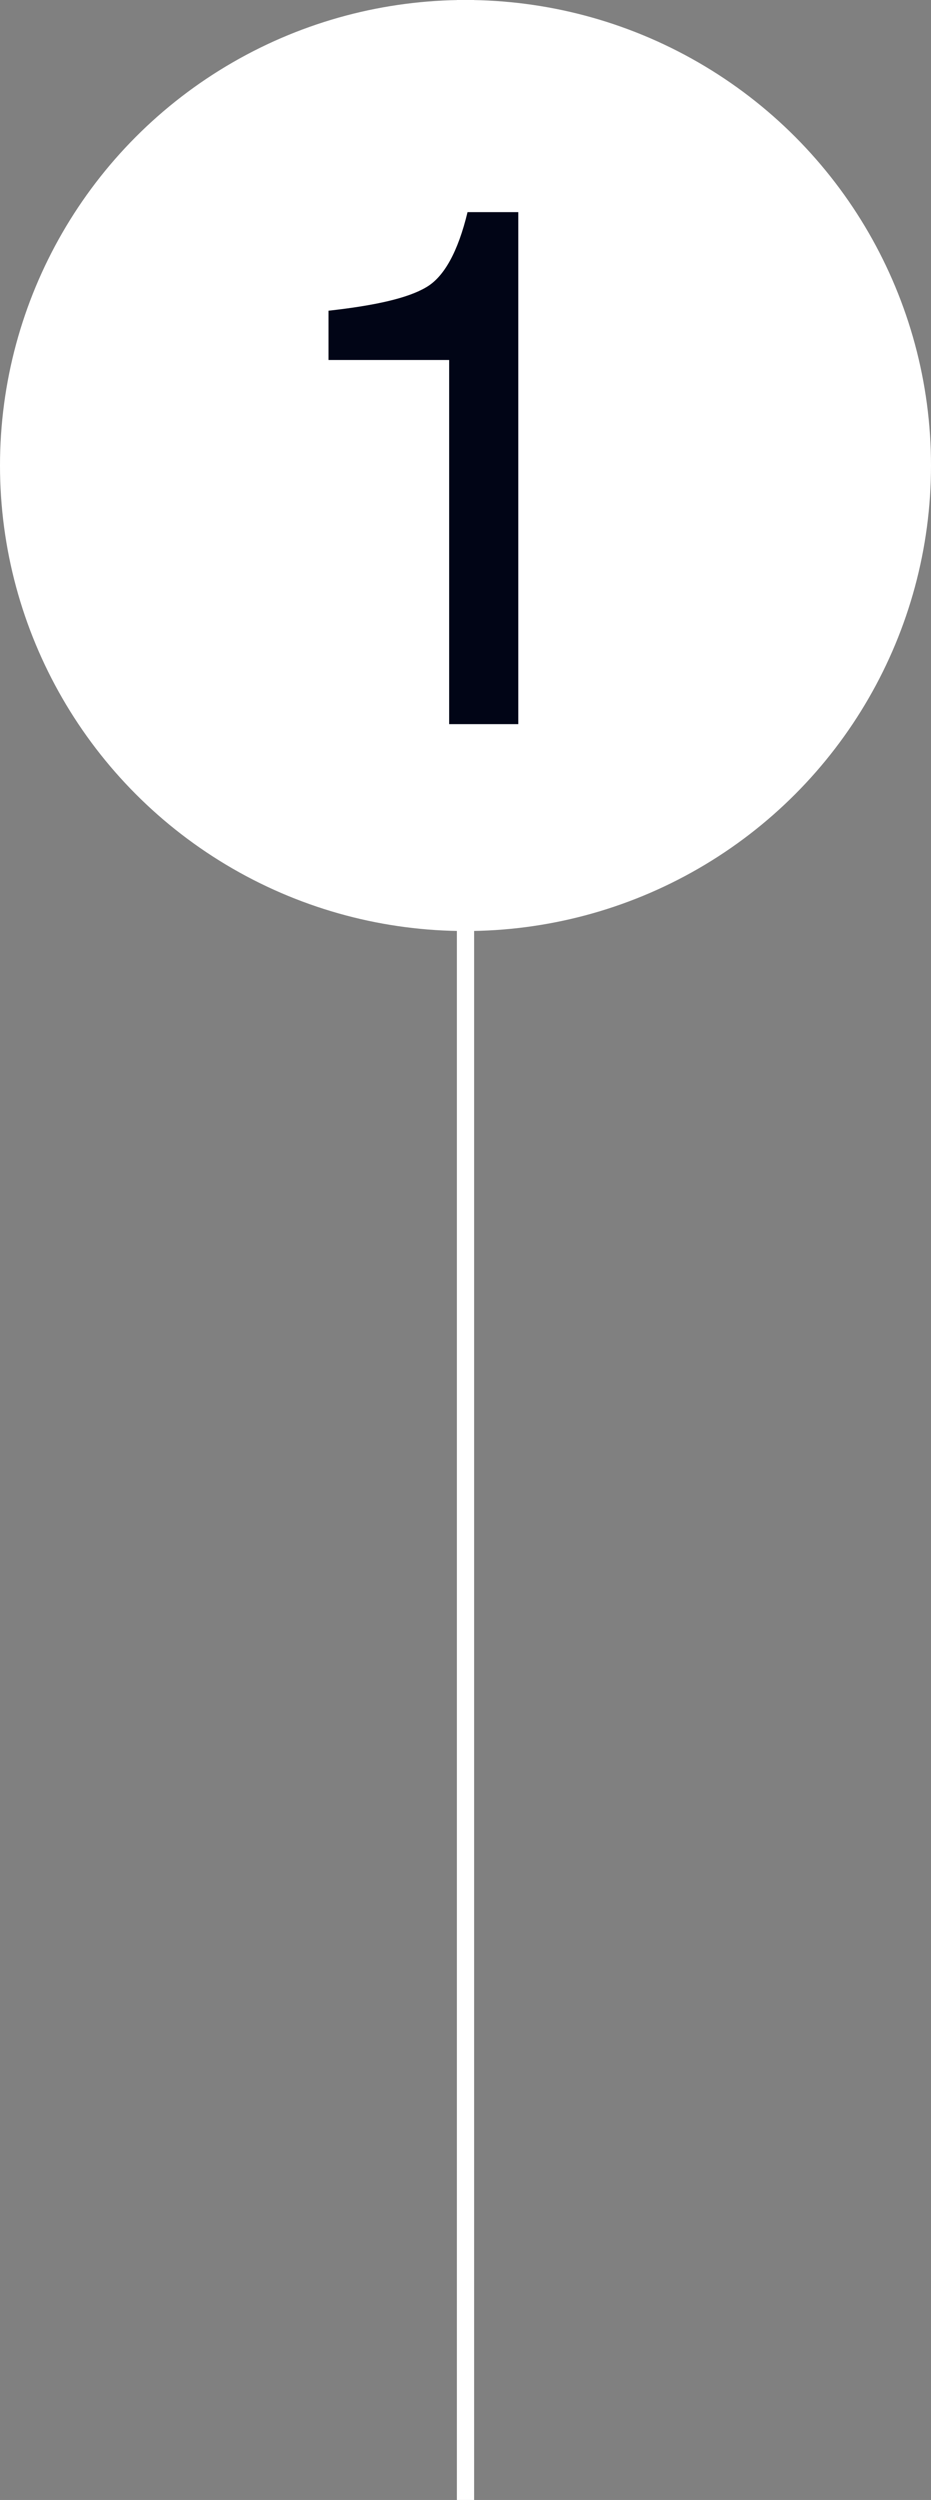 <svg width="162" height="435" viewBox="0 0 162 435" fill="none" xmlns="http://www.w3.org/2000/svg">
<rect x="0" y="0" width="162" height="435" fill="#808080" stroke="none"/>
<path d="M81 0V438.5" stroke="white" stroke-width="3"/>
<circle cx="81" cy="81" r="81" fill="white"/>
<path d="M57.163 54.064C65.227 53.168 70.987 51.888 74.187 49.968C77.259 48.176 79.691 43.824 81.355 36.912H90.187V126H78.155V62.64H57.163V54.064Z" fill="#010516"/>
</svg>
